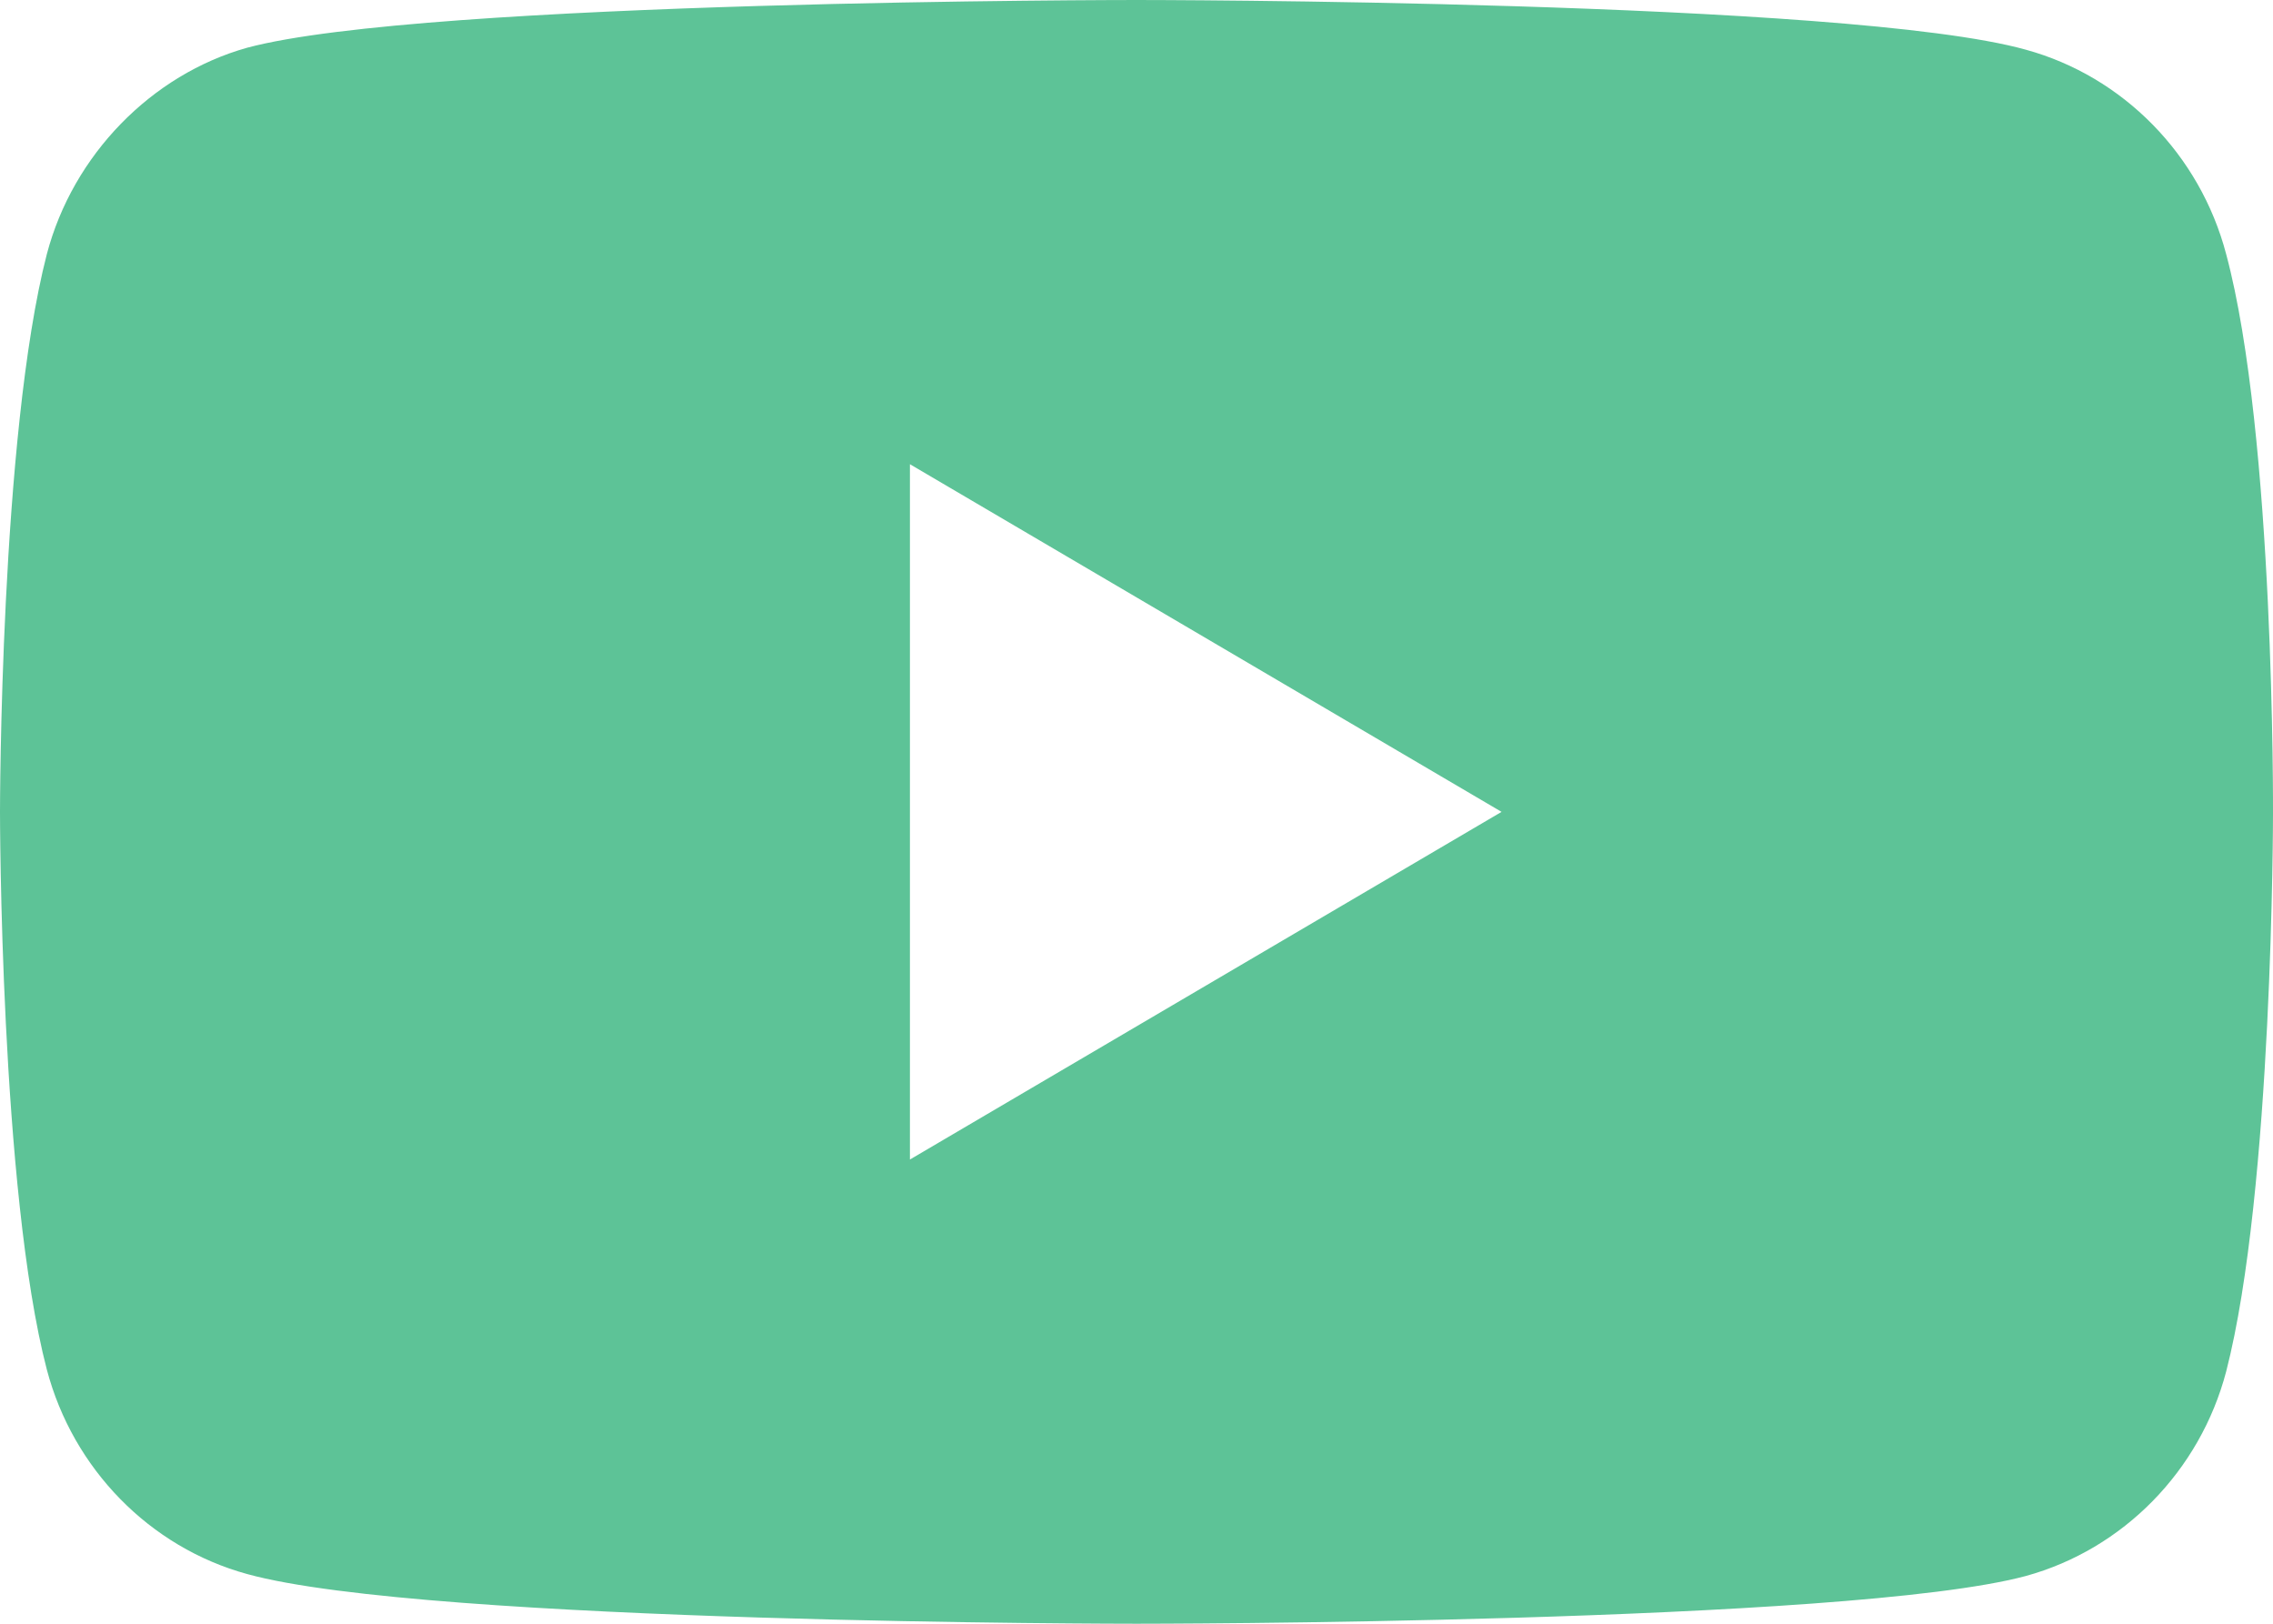 <?xml version="1.0" encoding="UTF-8"?> <svg xmlns="http://www.w3.org/2000/svg" width="28" height="20" viewBox="0 0 28 20" fill="none"><path d="M27.423 3.13C27.101 1.906 26.155 0.941 24.955 0.612C22.764 -4.25651e-08 14 0 14 0C14 0 5.235 0 3.044 0.588C1.868 0.918 0.899 1.906 0.577 3.13C0 5.365 0 10 0 10C0 10 0 14.659 0.577 16.87C0.9 18.094 1.845 19.059 3.045 19.388C5.259 20 14 20 14 20C14 20 22.764 20 24.955 19.412C26.155 19.082 27.101 18.118 27.423 16.894C28 14.659 28 10.024 28 10.024C28 10.024 28.023 5.365 27.423 3.13ZM11.209 14.282V5.718L18.497 10L11.209 14.282Z" fill="#5DC397"></path></svg> 